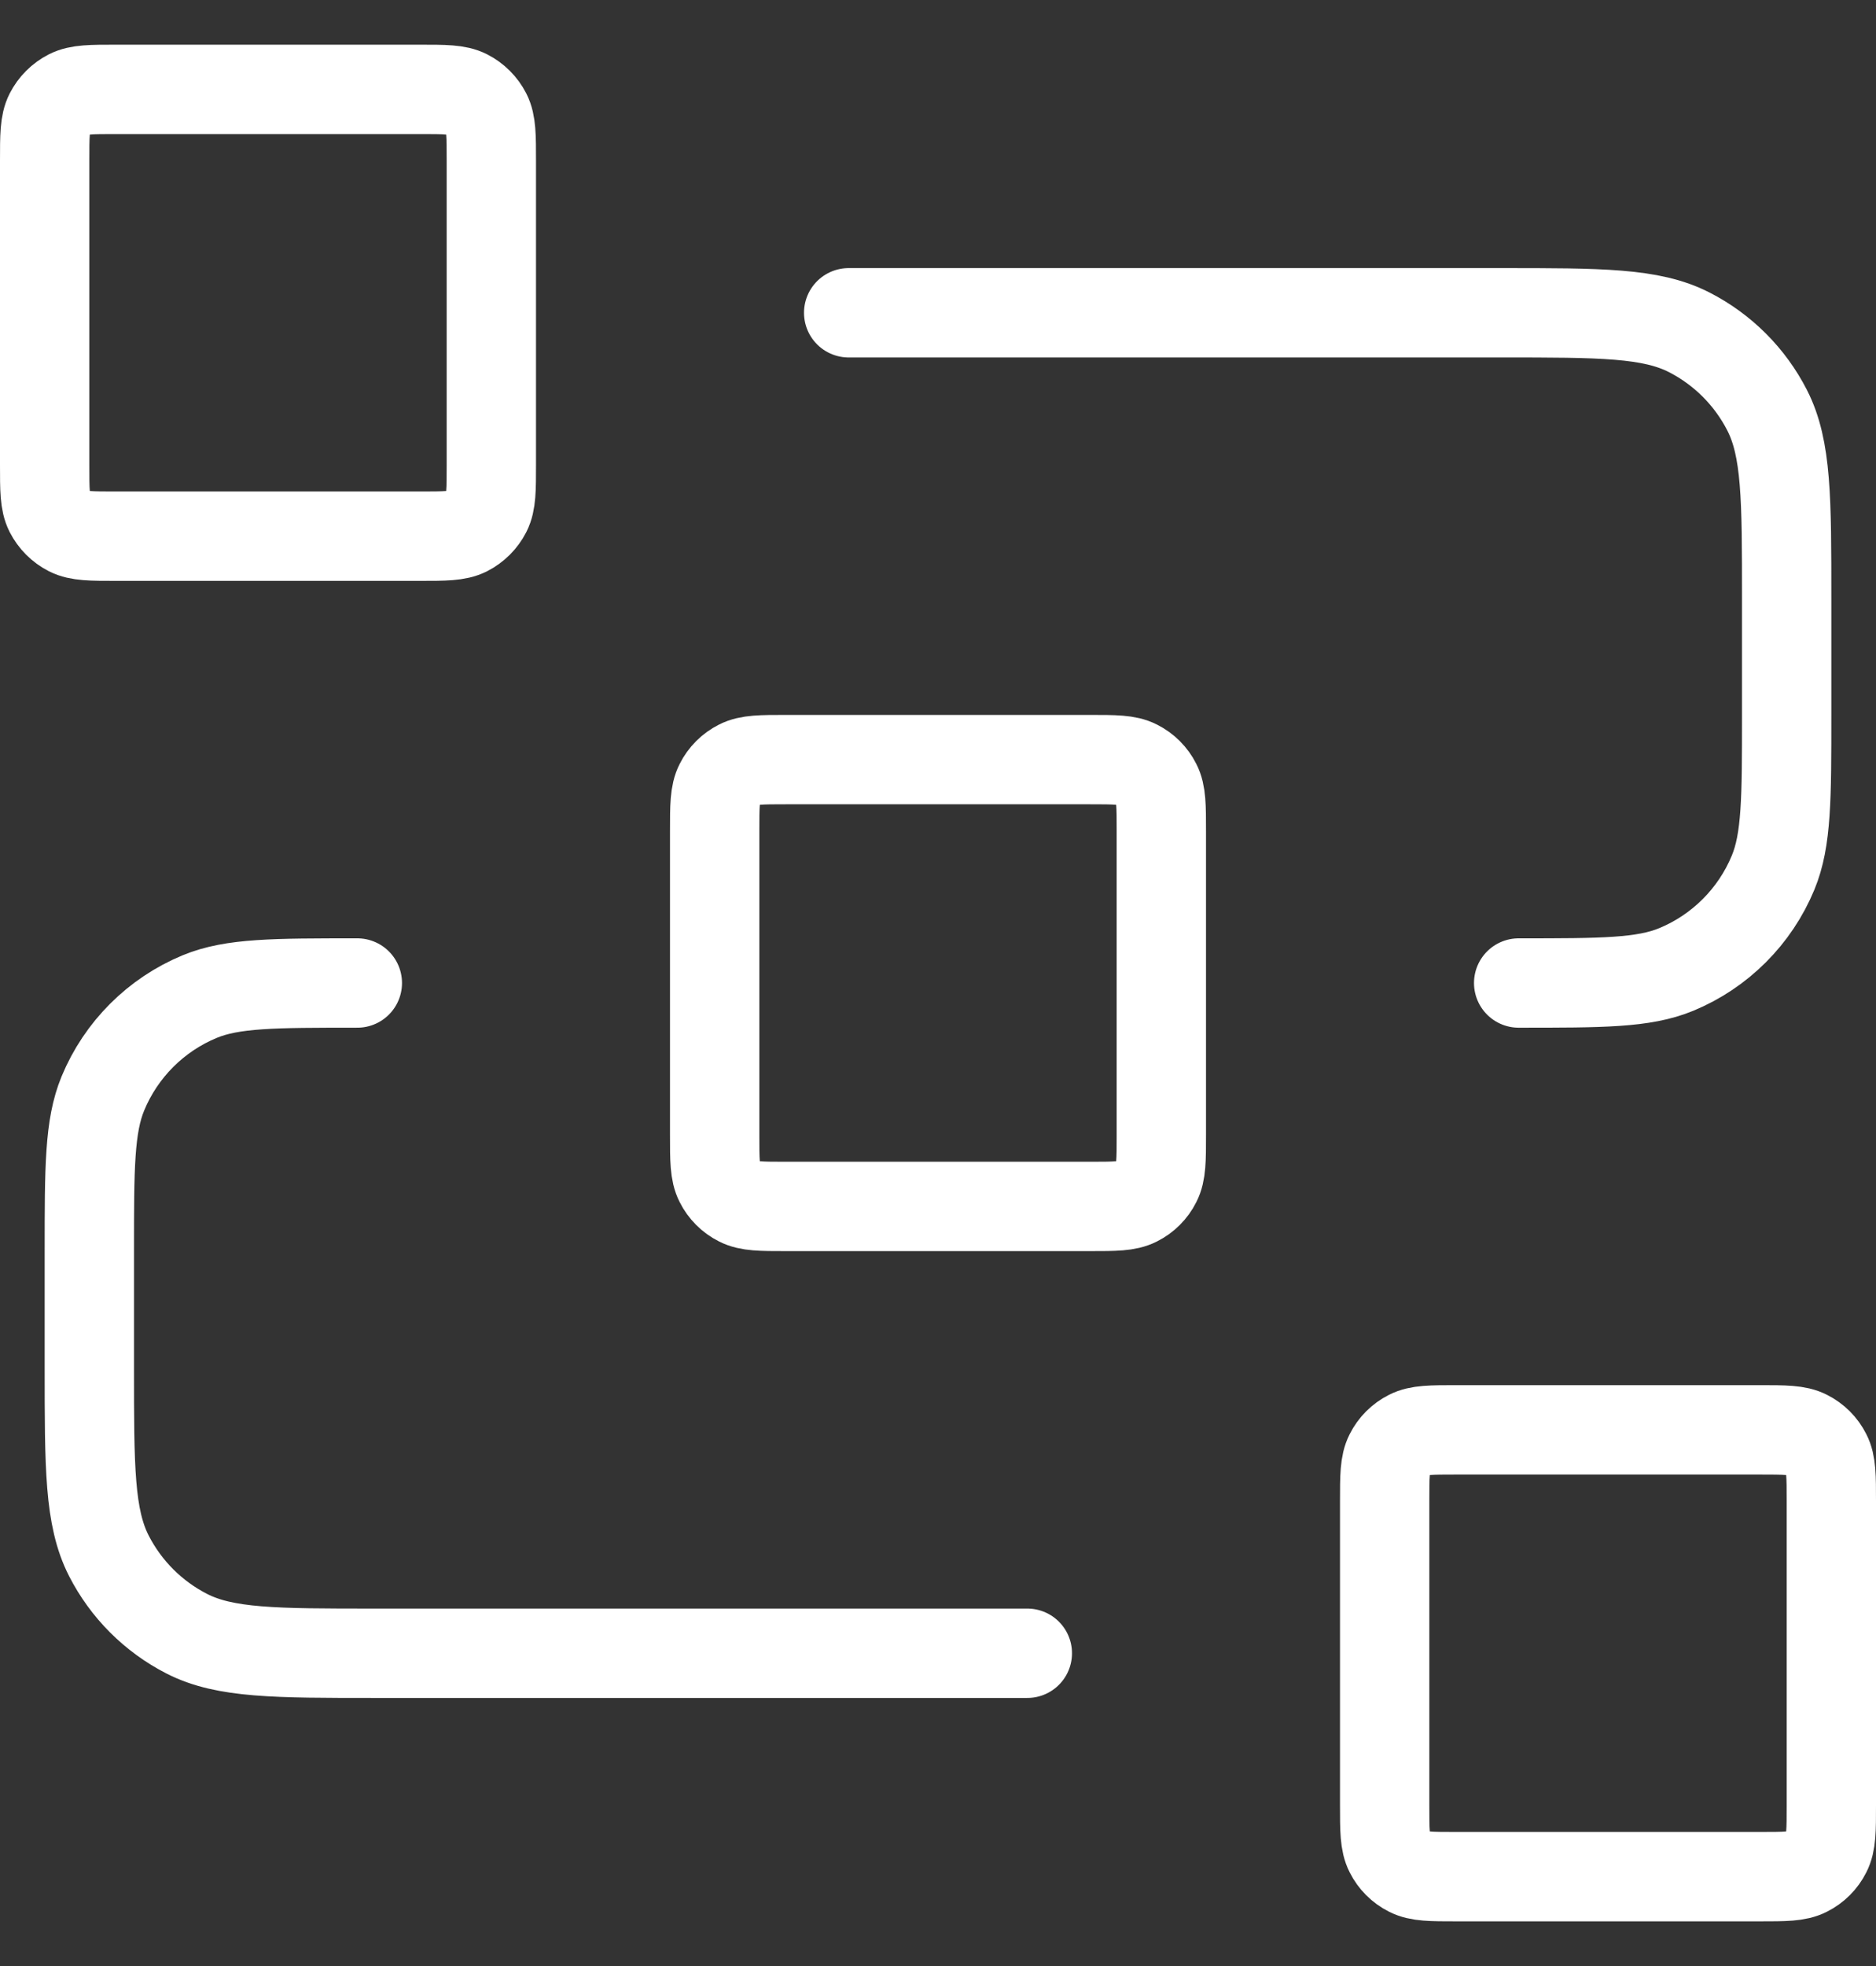 <svg width="21" height="22" viewBox="0 0 21 22" fill="none" xmlns="http://www.w3.org/2000/svg">
<rect x="0" y="0" width="21" height="22" fill="#333333" stroke="none"/>
<path d="M9.5 3.5H16.8C17.92 3.5 18.48 3.5 18.908 3.718C19.284 3.91 19.59 4.216 19.782 4.592C20 5.02 20 5.58 20 6.7V8C20 8.932 20 9.398 19.848 9.765C19.645 10.255 19.255 10.645 18.765 10.848C18.398 11 17.932 11 17 11M11.5 18.5H4.2C3.08 18.5 2.52 18.5 2.092 18.282C1.716 18.09 1.41 17.784 1.218 17.408C1 16.98 1 16.42 1 15.3V14C1 13.068 1 12.602 1.152 12.235C1.355 11.745 1.745 11.355 2.235 11.152C2.602 11 3.068 11 4 11M8.8 13.5H12.2C12.48 13.5 12.62 13.5 12.727 13.445C12.821 13.398 12.898 13.321 12.945 13.227C13 13.12 13 12.98 13 12.7V9.3C13 9.02 13 8.88 12.945 8.773C12.898 8.679 12.821 8.602 12.727 8.555C12.62 8.5 12.48 8.5 12.2 8.5H8.8C8.52 8.5 8.38 8.5 8.273 8.555C8.179 8.602 8.102 8.679 8.055 8.773C8 8.88 8 9.02 8 9.3V12.7C8 12.98 8 13.12 8.055 13.227C8.102 13.321 8.179 13.398 8.273 13.445C8.38 13.5 8.52 13.5 8.8 13.5ZM16.3 21H19.7C19.98 21 20.12 21 20.227 20.945C20.321 20.898 20.398 20.821 20.445 20.727C20.5 20.62 20.5 20.48 20.5 20.2V16.8C20.5 16.52 20.5 16.38 20.445 16.273C20.398 16.179 20.321 16.102 20.227 16.055C20.12 16 19.98 16 19.7 16H16.3C16.02 16 15.88 16 15.773 16.055C15.679 16.102 15.602 16.179 15.555 16.273C15.5 16.38 15.5 16.52 15.5 16.8V20.2C15.5 20.48 15.5 20.62 15.555 20.727C15.602 20.821 15.679 20.898 15.773 20.945C15.88 21 16.02 21 16.3 21ZM1.3 6H4.7C4.98 6 5.12 6 5.227 5.946C5.321 5.898 5.398 5.821 5.446 5.727C5.5 5.62 5.5 5.48 5.5 5.2V1.8C5.5 1.52 5.5 1.38 5.446 1.273C5.398 1.179 5.321 1.102 5.227 1.054C5.12 1 4.98 1 4.7 1H1.3C1.02 1 0.88 1 0.773 1.054C0.679 1.102 0.602 1.179 0.554 1.273C0.5 1.38 0.5 1.52 0.5 1.8V5.2C0.5 5.48 0.5 5.62 0.554 5.727C0.602 5.821 0.679 5.898 0.773 5.946C0.88 6 1.02 6 1.3 6Z" stroke="white" stroke-linecap="round" stroke-linejoin="round"/>
</svg>
